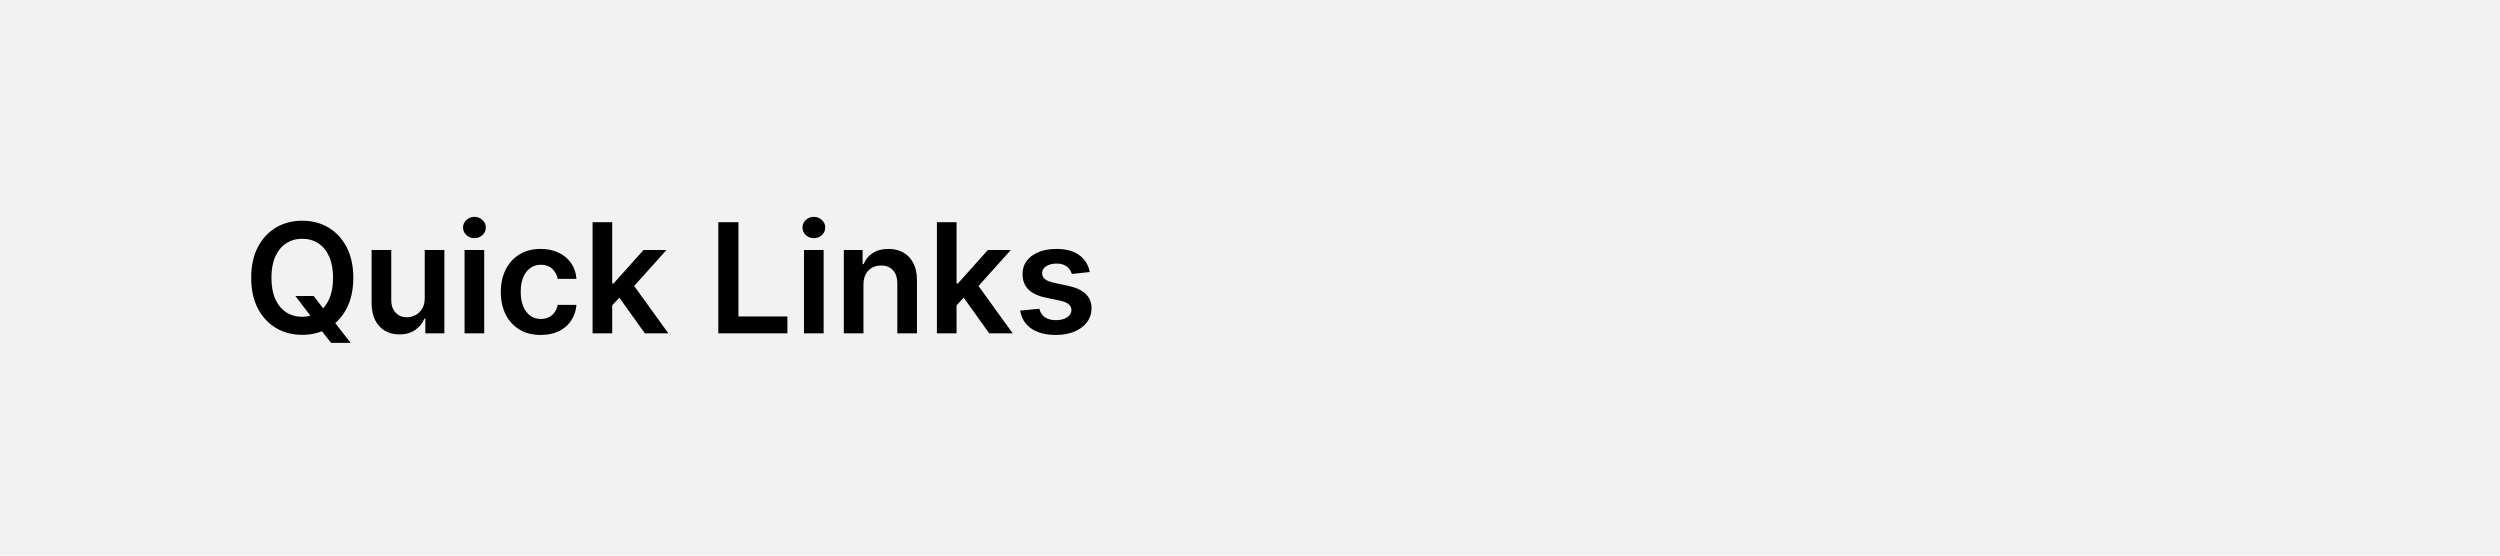 <svg width="360" height="80" viewBox="0 0 360 80" fill="none" xmlns="http://www.w3.org/2000/svg">
<rect width="360" height="80" fill="#F2F2F2"/>
<path d="M42.539 42.625H45.164L46.719 44.641L47.828 45.953L50.492 49.375H47.68L45.867 47.078L45.094 45.984L42.539 42.625ZM50.875 40C50.875 41.724 50.552 43.2 49.906 44.43C49.266 45.654 48.391 46.591 47.281 47.242C46.177 47.893 44.925 48.219 43.523 48.219C42.122 48.219 40.867 47.893 39.758 47.242C38.654 46.586 37.779 45.646 37.133 44.422C36.492 43.193 36.172 41.719 36.172 40C36.172 38.276 36.492 36.802 37.133 35.578C37.779 34.349 38.654 33.409 39.758 32.758C40.867 32.107 42.122 31.781 43.523 31.781C44.925 31.781 46.177 32.107 47.281 32.758C48.391 33.409 49.266 34.349 49.906 35.578C50.552 36.802 50.875 38.276 50.875 40ZM47.961 40C47.961 38.786 47.771 37.763 47.391 36.93C47.016 36.091 46.495 35.458 45.828 35.031C45.161 34.599 44.393 34.383 43.523 34.383C42.654 34.383 41.885 34.599 41.219 35.031C40.552 35.458 40.029 36.091 39.648 36.93C39.273 37.763 39.086 38.786 39.086 40C39.086 41.214 39.273 42.24 39.648 43.078C40.029 43.911 40.552 44.544 41.219 44.977C41.885 45.404 42.654 45.617 43.523 45.617C44.393 45.617 45.161 45.404 45.828 44.977C46.495 44.544 47.016 43.911 47.391 43.078C47.771 42.24 47.961 41.214 47.961 40ZM61.16 42.953V36H63.988V48H61.246V45.867H61.121C60.85 46.539 60.405 47.089 59.785 47.516C59.171 47.943 58.413 48.156 57.512 48.156C56.725 48.156 56.03 47.982 55.426 47.633C54.827 47.279 54.358 46.766 54.02 46.094C53.681 45.417 53.512 44.599 53.512 43.641V36H56.34V43.203C56.34 43.964 56.548 44.568 56.965 45.016C57.382 45.464 57.928 45.688 58.605 45.688C59.022 45.688 59.426 45.586 59.816 45.383C60.207 45.18 60.527 44.878 60.777 44.477C61.033 44.07 61.16 43.562 61.16 42.953ZM66.897 48V36H69.725V48H66.897ZM68.318 34.297C67.87 34.297 67.485 34.148 67.162 33.852C66.839 33.55 66.678 33.188 66.678 32.766C66.678 32.339 66.839 31.977 67.162 31.68C67.485 31.378 67.87 31.227 68.318 31.227C68.772 31.227 69.157 31.378 69.475 31.68C69.797 31.977 69.959 32.339 69.959 32.766C69.959 33.188 69.797 33.55 69.475 33.852C69.157 34.148 68.772 34.297 68.318 34.297ZM77.867 48.234C76.669 48.234 75.641 47.971 74.781 47.445C73.927 46.919 73.268 46.193 72.805 45.266C72.346 44.333 72.117 43.26 72.117 42.047C72.117 40.828 72.352 39.753 72.82 38.82C73.289 37.883 73.951 37.154 74.805 36.633C75.664 36.107 76.68 35.844 77.852 35.844C78.826 35.844 79.688 36.023 80.438 36.383C81.193 36.737 81.794 37.24 82.242 37.891C82.69 38.536 82.945 39.292 83.008 40.156H80.305C80.195 39.578 79.935 39.096 79.523 38.711C79.117 38.32 78.573 38.125 77.891 38.125C77.312 38.125 76.805 38.281 76.367 38.594C75.93 38.901 75.588 39.344 75.344 39.922C75.104 40.5 74.984 41.193 74.984 42C74.984 42.818 75.104 43.521 75.344 44.109C75.583 44.693 75.919 45.143 76.352 45.461C76.789 45.773 77.302 45.93 77.891 45.93C78.307 45.93 78.68 45.852 79.008 45.695C79.341 45.534 79.62 45.302 79.844 45C80.068 44.698 80.221 44.331 80.305 43.898H83.008C82.94 44.747 82.69 45.5 82.258 46.156C81.826 46.807 81.237 47.318 80.492 47.688C79.747 48.052 78.872 48.234 77.867 48.234ZM87.908 44.234L87.9 40.82H88.353L92.666 36H95.971L90.666 41.906H90.08L87.908 44.234ZM85.33 48V32H88.158V48H85.33ZM92.861 48L88.955 42.539L90.861 40.547L96.244 48H92.861ZM103.437 48V32H106.336V45.57H113.383V48H103.437ZM115.773 48V36H118.602V48H115.773ZM117.195 34.297C116.747 34.297 116.362 34.148 116.039 33.852C115.716 33.55 115.555 33.188 115.555 32.766C115.555 32.339 115.716 31.977 116.039 31.68C116.362 31.378 116.747 31.227 117.195 31.227C117.648 31.227 118.034 31.378 118.352 31.68C118.674 31.977 118.836 32.339 118.836 32.766C118.836 33.188 118.674 33.55 118.352 33.852C118.034 34.148 117.648 34.297 117.195 34.297ZM124.338 40.969V48H121.51V36H124.213V38.039H124.354C124.63 37.367 125.07 36.833 125.674 36.438C126.283 36.042 127.036 35.844 127.932 35.844C128.76 35.844 129.481 36.021 130.096 36.375C130.715 36.729 131.195 37.242 131.533 37.914C131.877 38.586 132.046 39.401 132.041 40.359V48H129.213V40.797C129.213 39.995 129.005 39.367 128.588 38.914C128.176 38.461 127.606 38.234 126.877 38.234C126.382 38.234 125.942 38.344 125.557 38.562C125.176 38.776 124.877 39.086 124.658 39.492C124.445 39.898 124.338 40.391 124.338 40.969ZM137.494 44.234L137.486 40.82H137.939L142.252 36H145.557L140.252 41.906H139.666L137.494 44.234ZM134.916 48V32H137.744V48H134.916ZM142.447 48L138.541 42.539L140.447 40.547L145.83 48H142.447ZM156.926 39.172L154.348 39.453C154.275 39.193 154.147 38.948 153.965 38.719C153.788 38.49 153.548 38.305 153.246 38.164C152.944 38.023 152.574 37.953 152.137 37.953C151.548 37.953 151.053 38.081 150.652 38.336C150.257 38.591 150.061 38.922 150.066 39.328C150.061 39.677 150.189 39.961 150.449 40.18C150.715 40.398 151.152 40.578 151.762 40.719L153.809 41.156C154.944 41.401 155.788 41.789 156.34 42.32C156.897 42.852 157.178 43.547 157.184 44.406C157.178 45.161 156.957 45.828 156.52 46.406C156.087 46.979 155.486 47.427 154.715 47.75C153.944 48.073 153.059 48.234 152.059 48.234C150.59 48.234 149.408 47.927 148.512 47.312C147.616 46.693 147.082 45.831 146.91 44.727L149.668 44.461C149.793 45.003 150.059 45.411 150.465 45.688C150.871 45.964 151.4 46.102 152.051 46.102C152.723 46.102 153.262 45.964 153.668 45.688C154.079 45.411 154.285 45.07 154.285 44.664C154.285 44.32 154.152 44.036 153.887 43.812C153.626 43.589 153.22 43.417 152.668 43.297L150.621 42.867C149.47 42.628 148.618 42.224 148.066 41.656C147.514 41.083 147.241 40.359 147.246 39.484C147.241 38.745 147.441 38.104 147.848 37.562C148.259 37.016 148.829 36.594 149.559 36.297C150.293 35.995 151.139 35.844 152.098 35.844C153.504 35.844 154.611 36.143 155.418 36.742C156.23 37.341 156.733 38.151 156.926 39.172Z" fill="black"/>
</svg>
